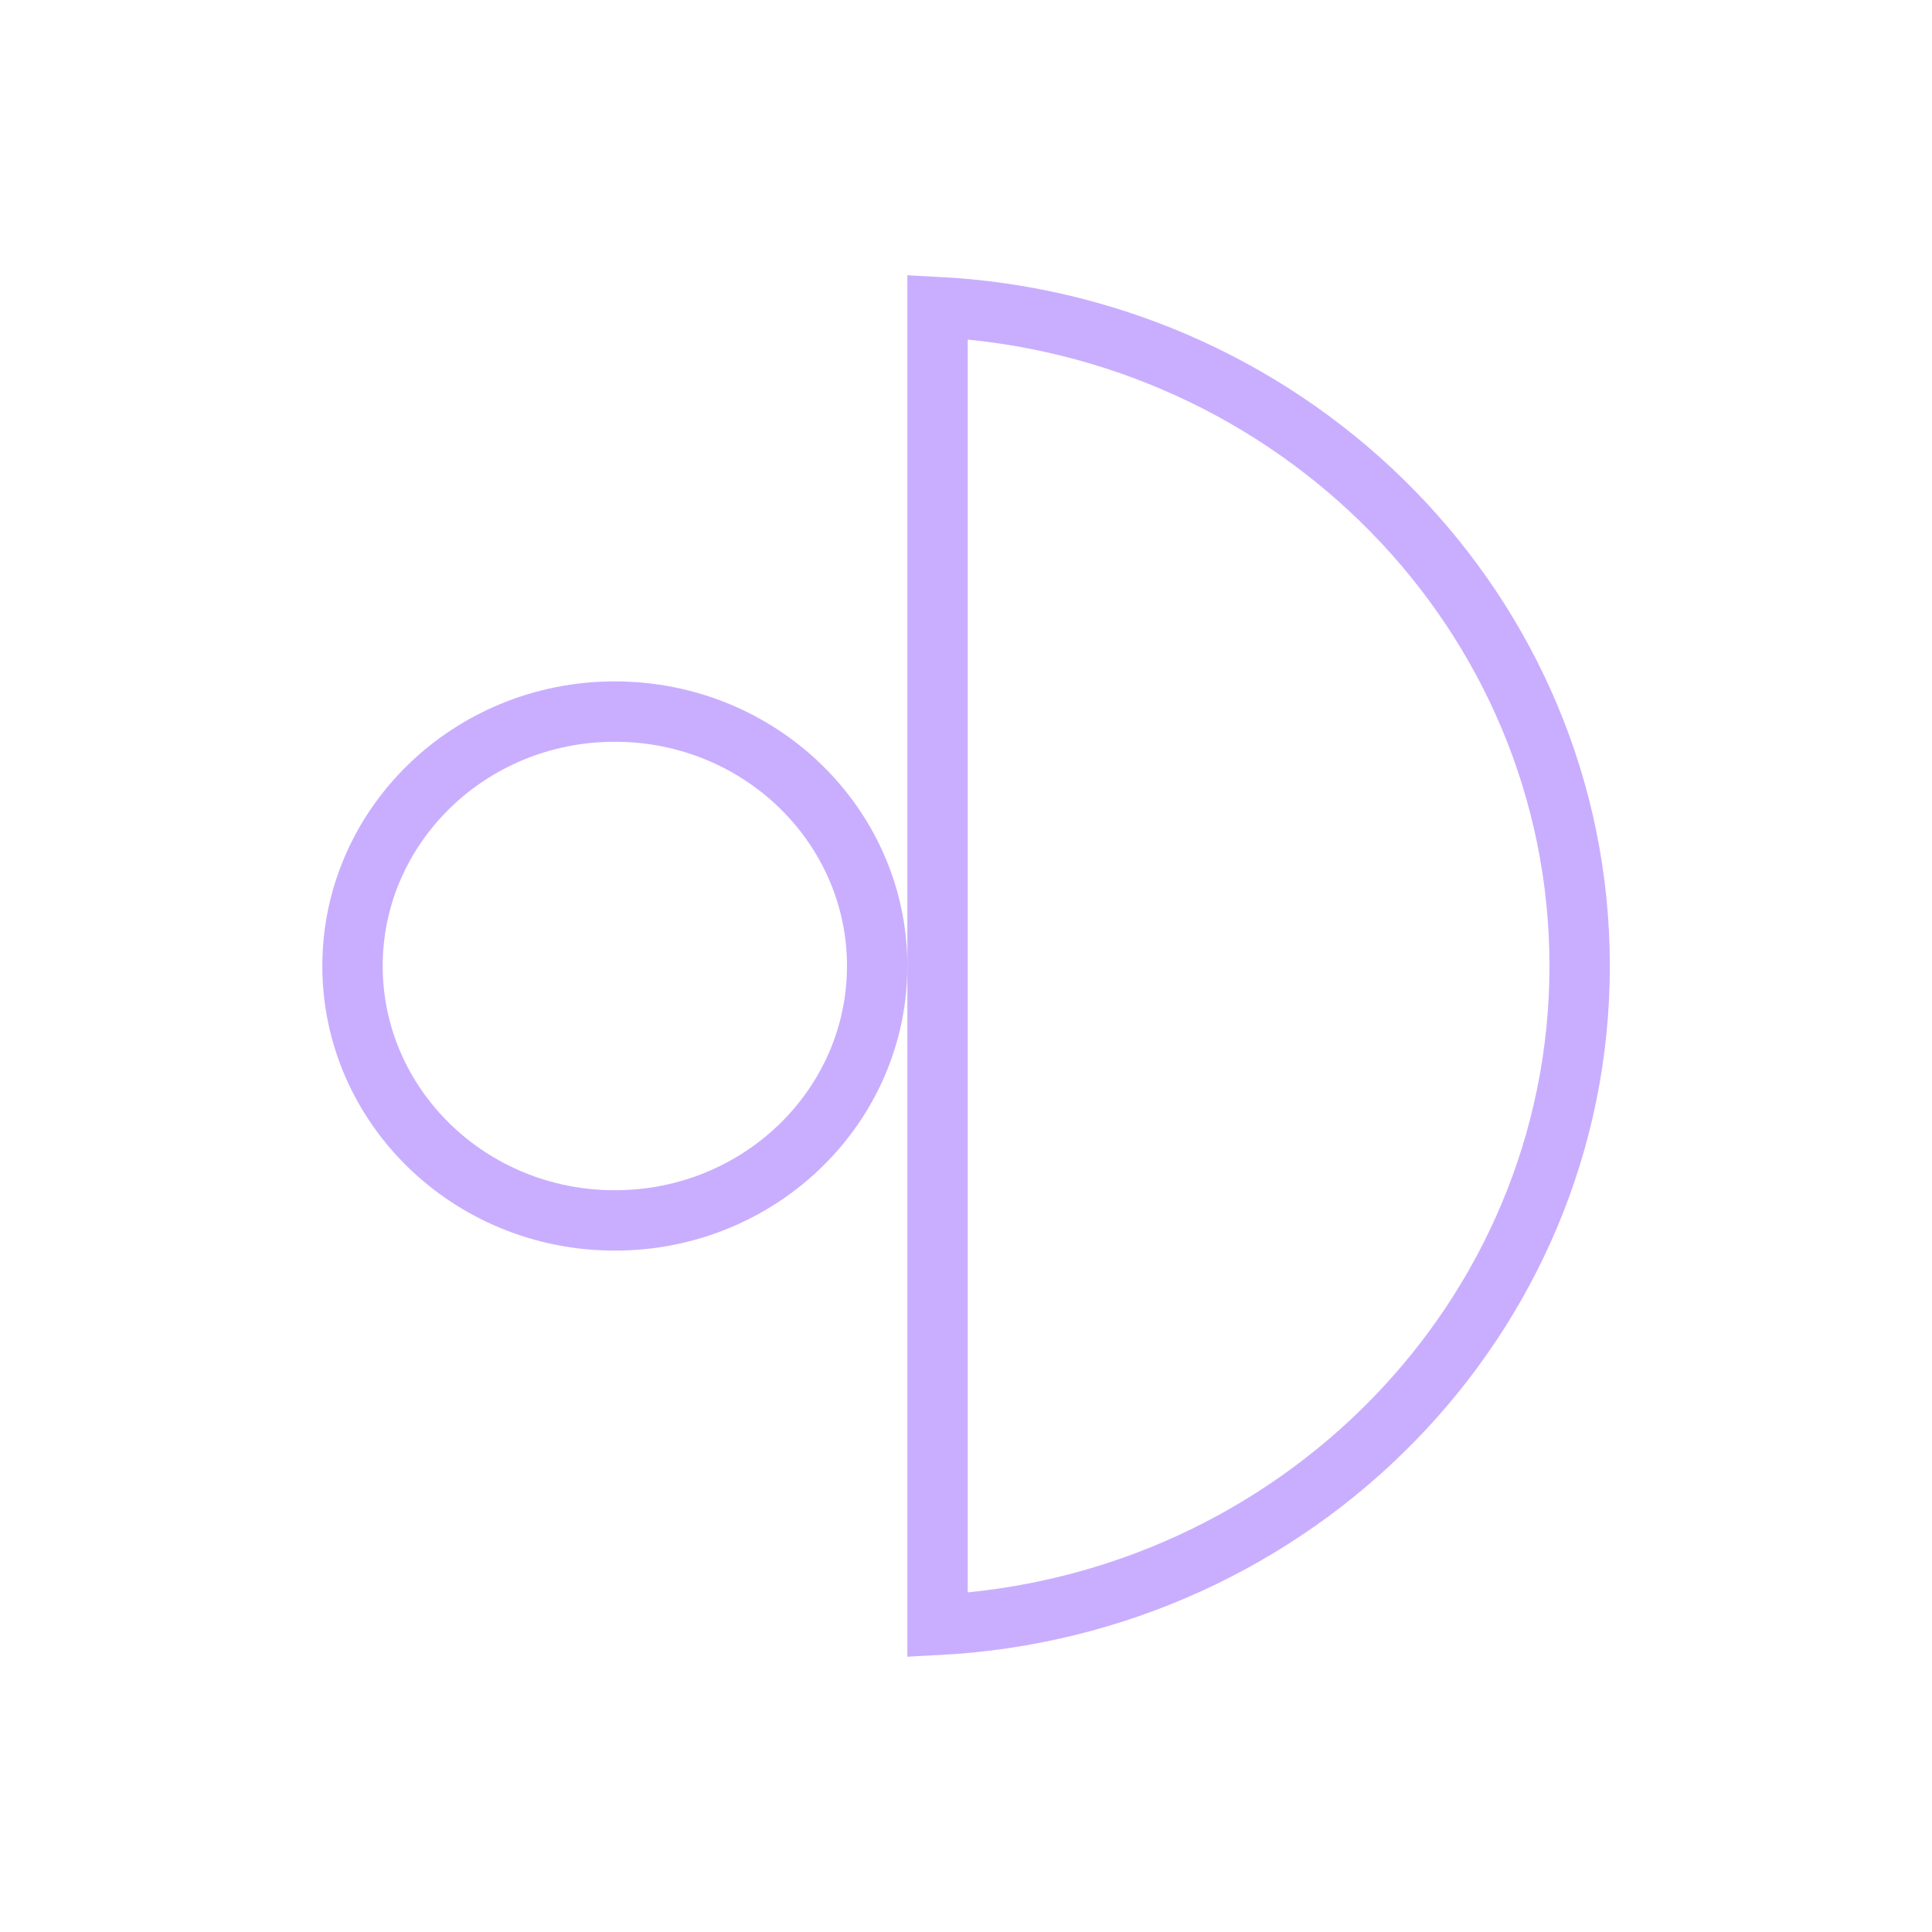 <svg width="48" height="48" viewBox="0 0 48 48" fill="none" xmlns="http://www.w3.org/2000/svg">
<path d="M23.293 7.628C32.201 8.093 39.246 15.262 39.246 24C39.246 32.737 32.201 39.907 23.293 40.371V7.628Z" stroke="#AA80FF" stroke-opacity="0.64" stroke-width="1.5"/>
<path d="M15.275 17.679C18.894 17.679 21.793 20.529 21.793 24C21.793 27.472 18.894 30.321 15.275 30.321C11.657 30.321 8.758 27.472 8.758 24C8.758 20.529 11.657 17.679 15.275 17.679Z" stroke="#AA80FF" stroke-opacity="0.64" stroke-width="1.5"/>
</svg>
